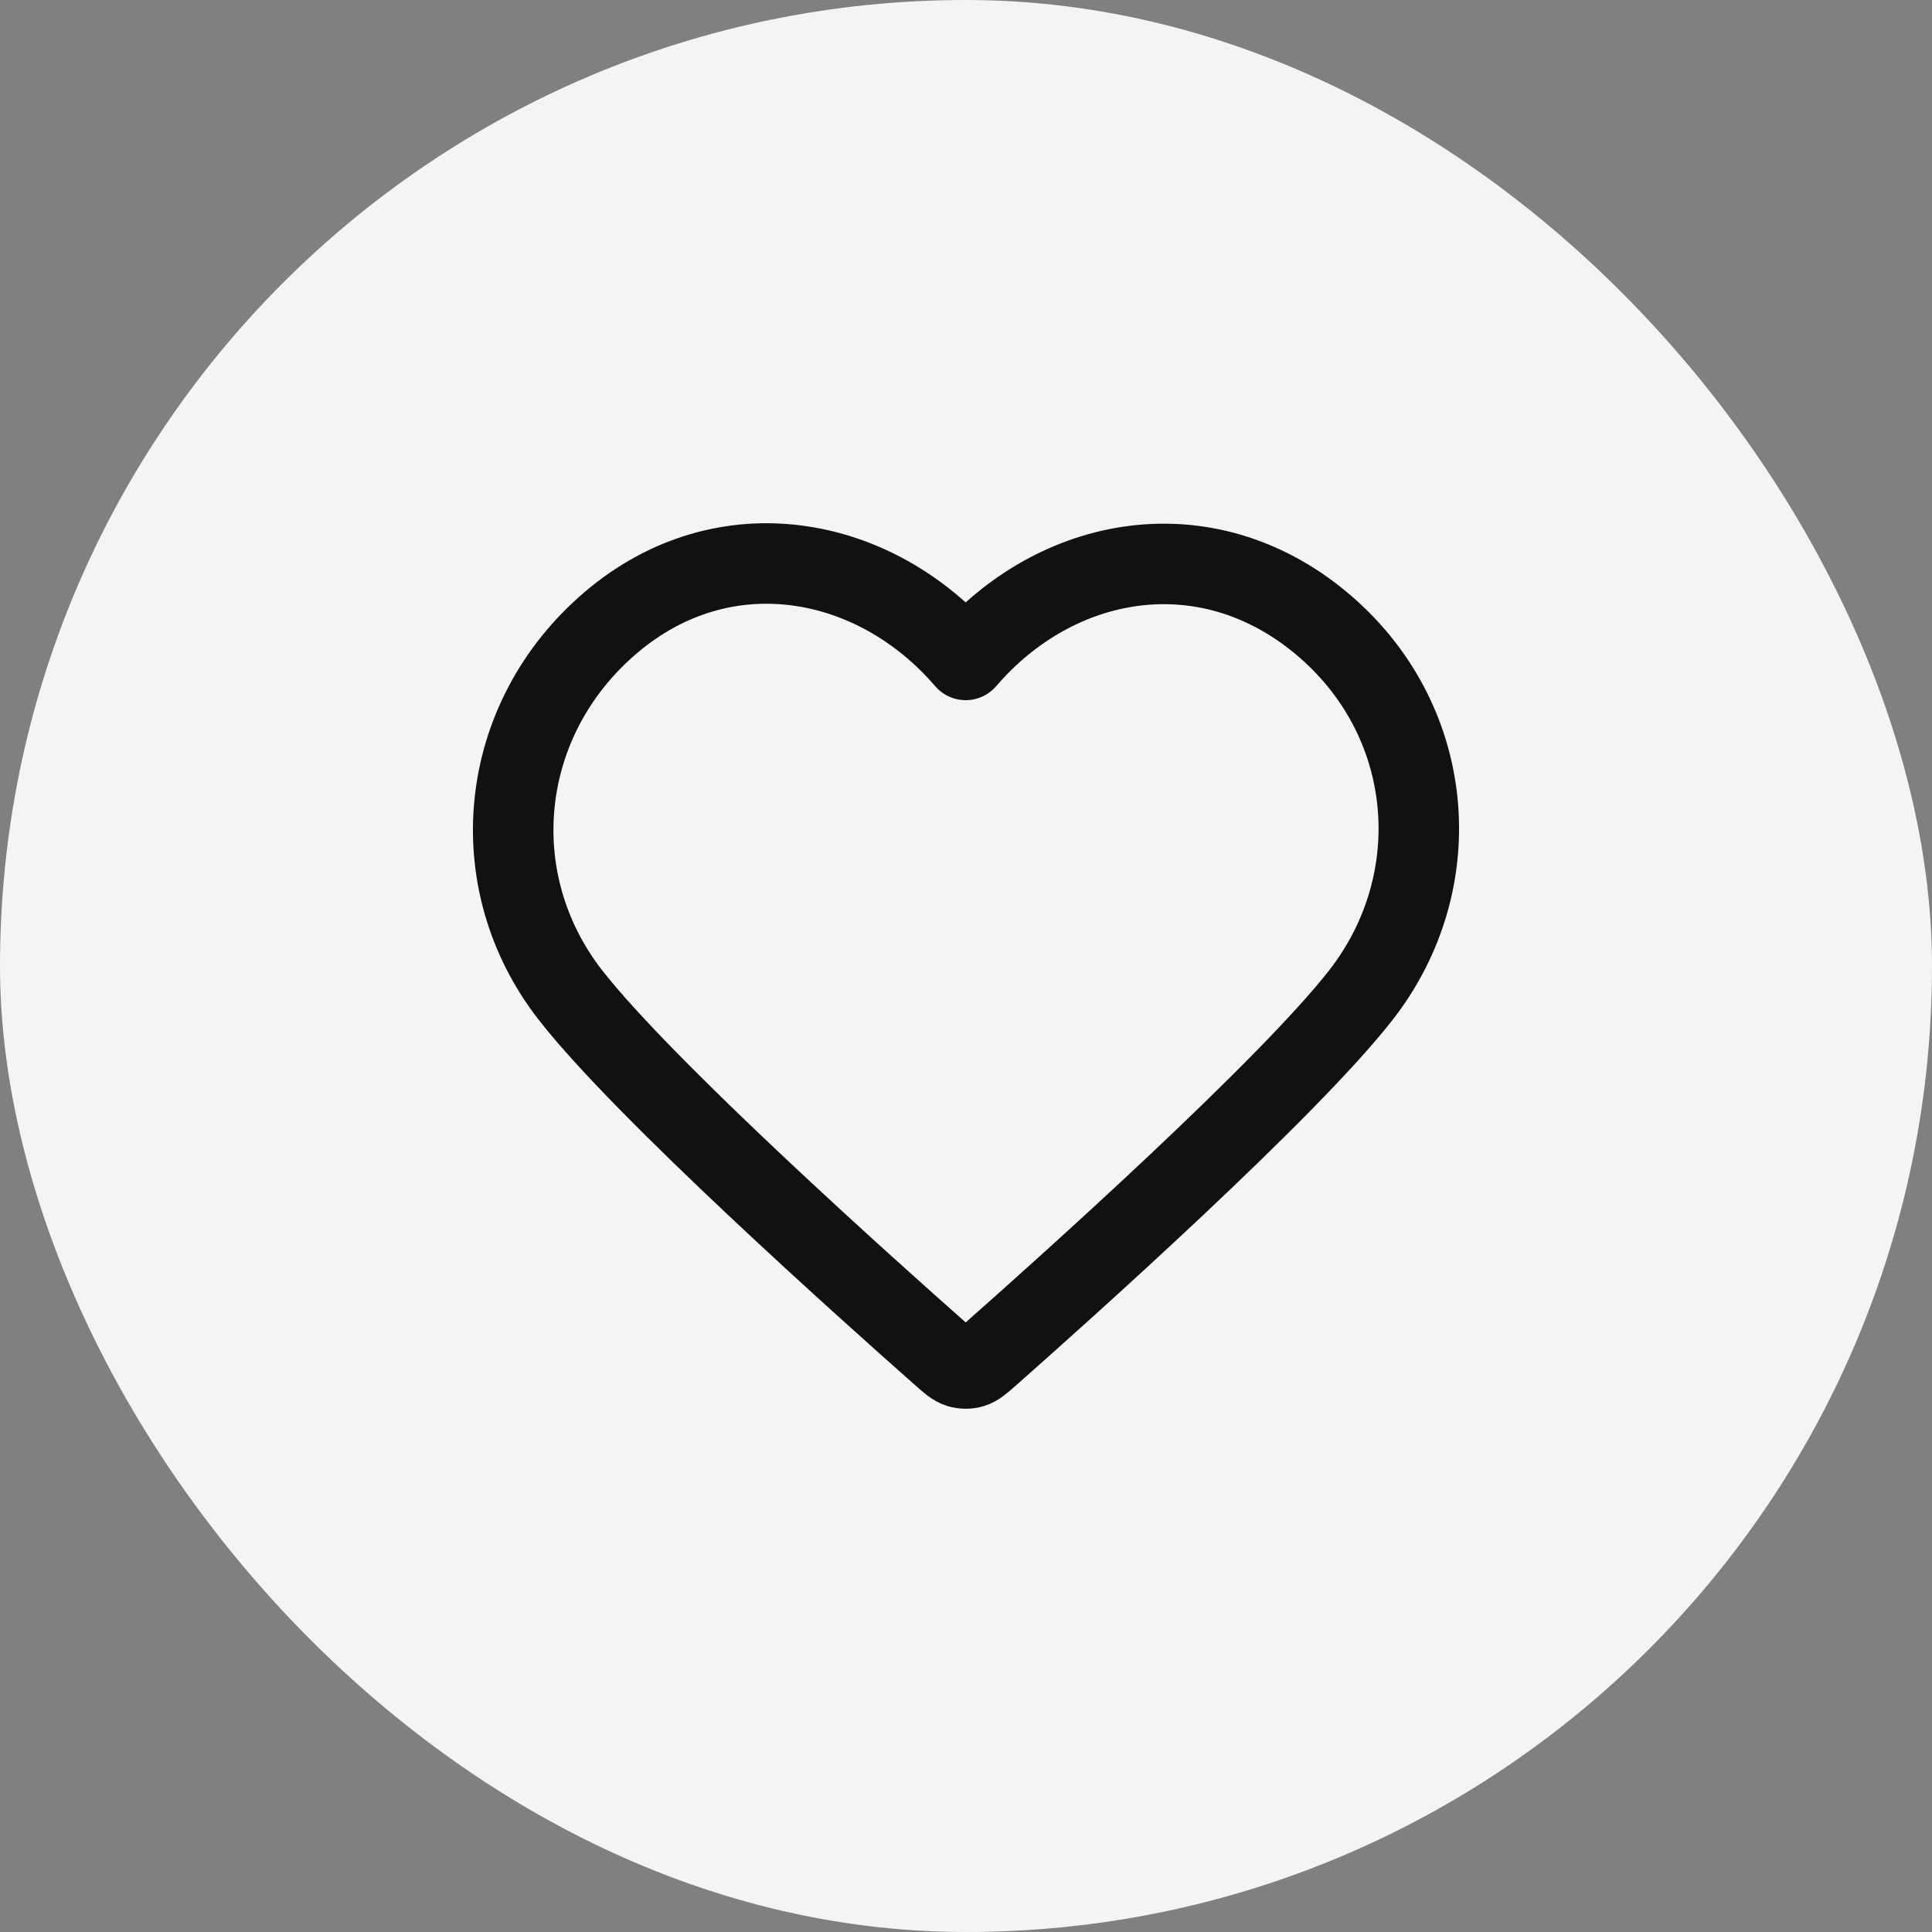 <svg width="72" height="72" viewBox="0 0 72 72" fill="none" xmlns="http://www.w3.org/2000/svg">
<rect x="0" y="0" width="72" height="72" fill="#808080" stroke="none"/>
<rect width="72" height="72" rx="36" fill="#F4F4F4"/>
<path fill-rule="evenodd" clip-rule="evenodd" d="M35.988 24.593C32.614 20.661 26.988 19.603 22.761 23.204C18.534 26.804 17.939 32.824 21.258 37.082C24.018 40.623 32.371 48.09 35.109 50.507C35.416 50.777 35.569 50.912 35.747 50.965C35.903 51.012 36.074 51.012 36.23 50.965C36.408 50.912 36.561 50.777 36.868 50.507C39.605 48.09 47.958 40.623 50.718 37.082C54.038 32.824 53.516 26.766 49.216 23.204C44.916 19.641 39.362 20.661 35.988 24.593Z" stroke="#111111" stroke-width="3" stroke-linecap="round" stroke-linejoin="round"/>
</svg>
